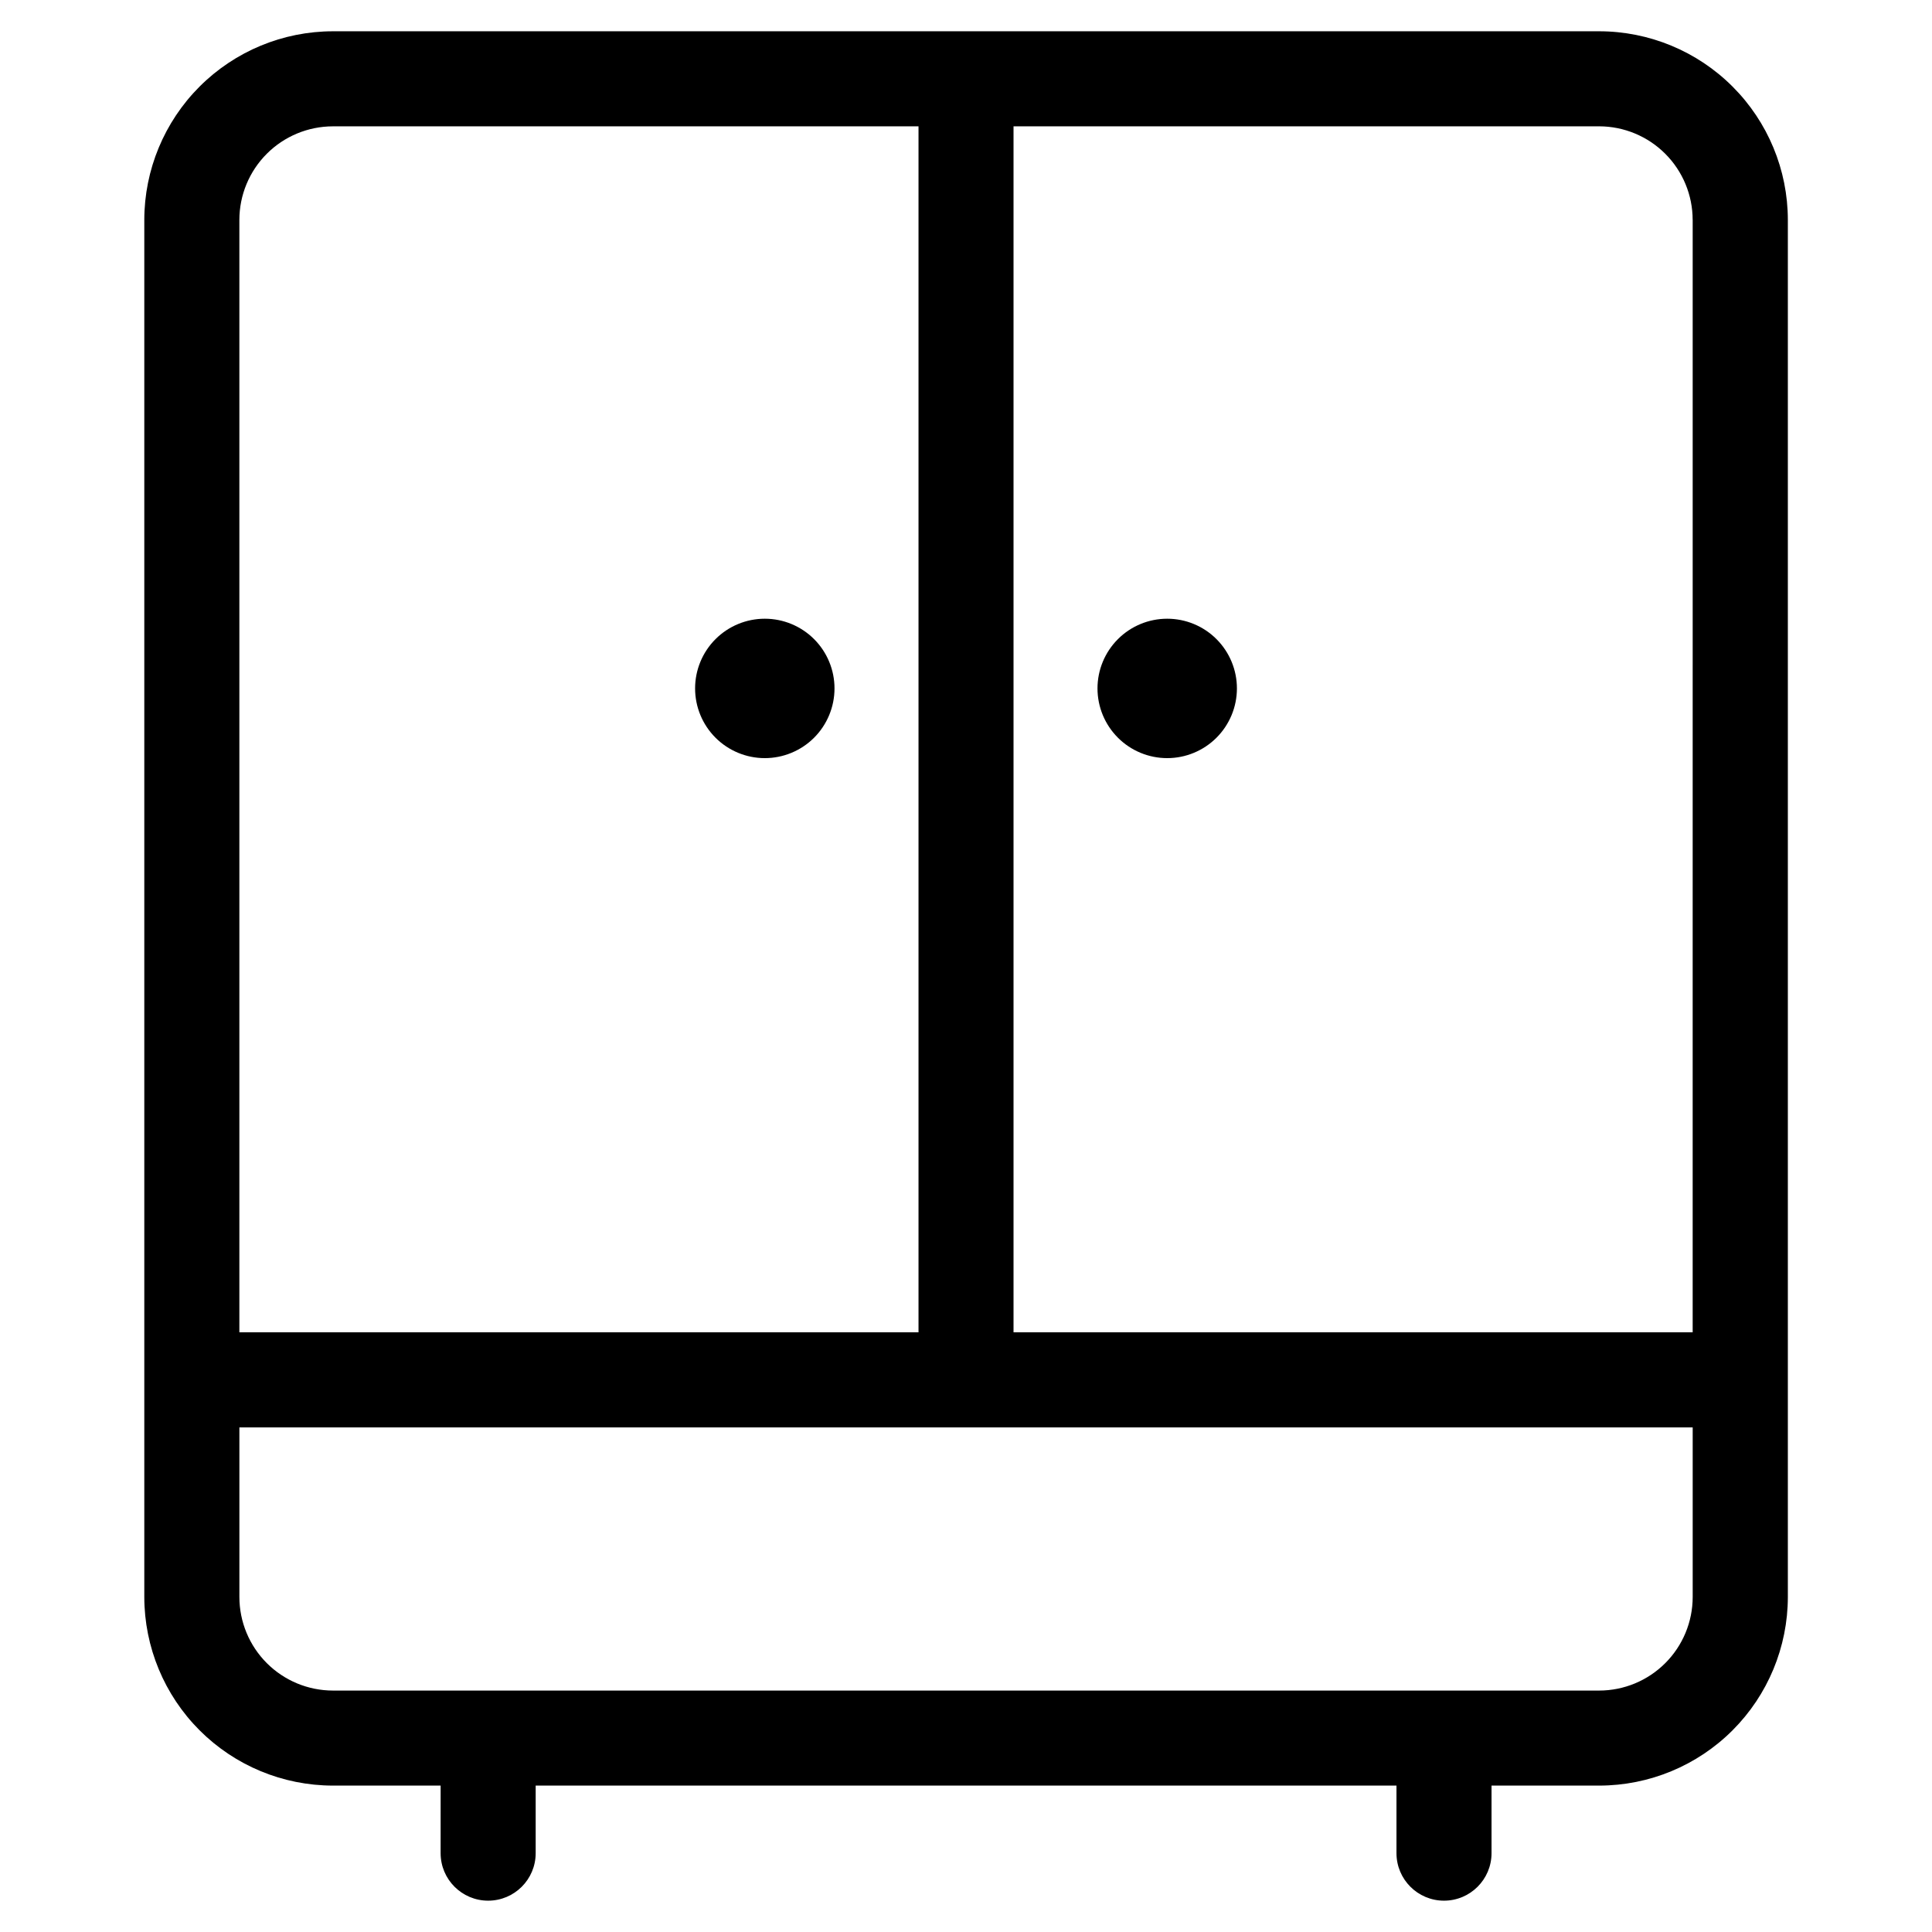 <?xml version="1.0" encoding="UTF-8"?>
<!-- Uploaded to: ICON Repo, www.iconrepo.com, Generator: ICON Repo Mixer Tools -->
<svg fill="#000000" width="800px" height="800px" version="1.1" viewBox="144 144 512 512" xmlns="http://www.w3.org/2000/svg">
 <g>
  <path d="m567.79 152.29h-335.57c-13.254 0.012-25.957 5.281-35.328 14.652-9.367 9.371-14.637 22.074-14.652 35.324v364.96c0.016 13.25 5.285 25.953 14.652 35.324 9.371 9.371 22.074 14.641 35.328 14.652h28.551l-0.004 17.902c0 6.957 5.641 12.594 12.598 12.594 6.953 0 12.594-5.637 12.594-12.594v-17.902h228.12v17.902c0 6.957 5.641 12.594 12.594 12.594 6.957 0 12.598-5.637 12.598-12.594v-17.902h28.551-0.004c13.25-0.012 25.957-5.281 35.324-14.652 9.371-9.371 14.641-22.074 14.656-35.324v-364.96c-0.016-13.258-5.289-25.965-14.668-35.336-9.375-9.371-22.09-14.637-35.344-14.641zm24.789 49.977-0.004 294.81h-179.98v-319.6h155.19c6.57 0.008 12.871 2.621 17.516 7.269 4.648 4.644 7.262 10.945 7.269 17.516zm-385.14 0h-0.004c0.008-6.57 2.625-12.871 7.269-17.516 4.648-4.648 10.945-7.262 17.52-7.269h155.19v319.6h-179.98v-294.81zm360.36 389.75h-335.57c-6.574-0.008-12.871-2.621-17.52-7.269-4.644-4.644-7.262-10.945-7.269-17.516v-44.957h385.14v44.957c-0.008 6.57-2.621 12.871-7.269 17.516-4.644 4.648-10.945 7.262-17.516 7.269z"/>
  <path d="m346.68 344.91c4.898 0 9.598-1.945 13.062-5.41 3.465-3.465 5.41-8.164 5.41-13.062 0-4.898-1.945-9.598-5.41-13.062-3.465-3.465-8.164-5.41-13.062-5.41-4.898 0-9.598 1.945-13.062 5.41-3.465 3.465-5.41 8.164-5.41 13.062 0 4.898 1.945 9.598 5.41 13.062 3.465 3.465 8.164 5.41 13.062 5.41z"/>
  <path d="m453.32 344.91c4.902 0 9.602-1.945 13.062-5.41 3.465-3.465 5.414-8.164 5.414-13.062 0-4.898-1.949-9.598-5.414-13.062-3.461-3.465-8.16-5.41-13.062-5.41-4.898 0-9.598 1.945-13.059 5.41-3.465 3.465-5.414 8.164-5.414 13.062 0 4.898 1.949 9.598 5.414 13.062 3.461 3.465 8.16 5.41 13.059 5.41z"/>
 </g>
</svg>